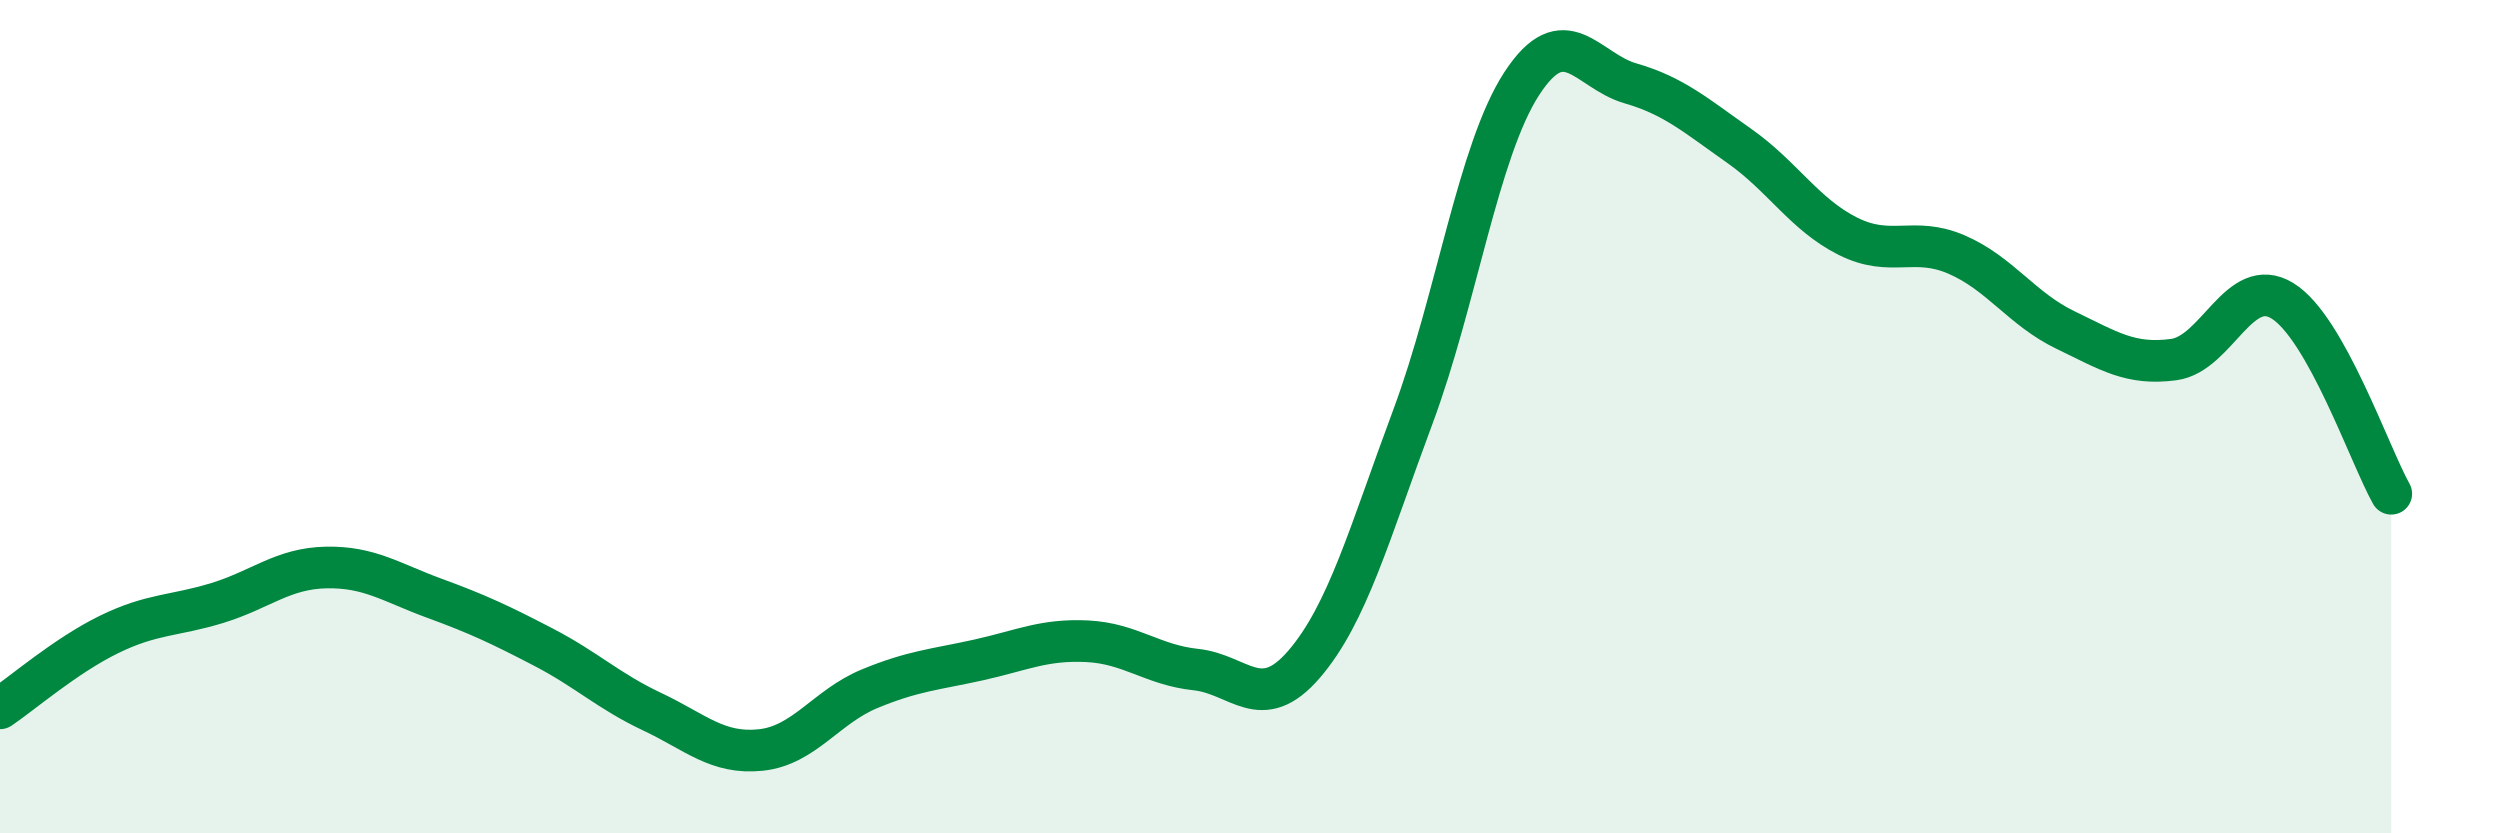 
    <svg width="60" height="20" viewBox="0 0 60 20" xmlns="http://www.w3.org/2000/svg">
      <path
        d="M 0,17 C 0.52,16.65 1.57,15.74 2.61,15.23 C 3.65,14.72 4.18,14.79 5.22,14.47 C 6.26,14.15 6.79,13.64 7.83,13.62 C 8.87,13.6 9.39,13.98 10.43,14.36 C 11.47,14.74 12,14.99 13.04,15.53 C 14.08,16.07 14.61,16.59 15.65,17.08 C 16.69,17.57 17.22,18.11 18.26,18 C 19.3,17.89 19.83,16.96 20.87,16.53 C 21.91,16.1 22.44,16.07 23.48,15.84 C 24.52,15.61 25.05,15.34 26.09,15.39 C 27.13,15.44 27.66,15.96 28.7,16.07 C 29.74,16.18 30.26,17.15 31.3,15.94 C 32.34,14.73 32.87,12.79 33.91,10 C 34.95,7.21 35.48,3.61 36.52,2.01 C 37.56,0.41 38.09,1.7 39.13,2 C 40.17,2.3 40.7,2.77 41.74,3.5 C 42.78,4.23 43.31,5.15 44.35,5.67 C 45.39,6.19 45.92,5.66 46.96,6.11 C 48,6.56 48.53,7.42 49.57,7.92 C 50.61,8.42 51.13,8.77 52.17,8.63 C 53.21,8.49 53.74,6.58 54.78,7.22 C 55.82,7.86 56.87,10.92 57.39,11.85L57.39 20L0 20Z"
        fill="#008740"
        opacity="0.1"
        stroke-linecap="round"
        stroke-linejoin="round"
      />
      <path
        d="M 0,17 C 0.52,16.65 1.57,15.74 2.61,15.23 C 3.65,14.72 4.18,14.79 5.22,14.47 C 6.26,14.15 6.79,13.64 7.83,13.62 C 8.87,13.6 9.39,13.98 10.43,14.36 C 11.47,14.74 12,14.99 13.04,15.53 C 14.08,16.07 14.61,16.59 15.65,17.08 C 16.69,17.57 17.22,18.11 18.26,18 C 19.3,17.89 19.83,16.96 20.87,16.53 C 21.91,16.1 22.44,16.07 23.48,15.84 C 24.52,15.61 25.05,15.34 26.09,15.39 C 27.13,15.44 27.66,15.96 28.7,16.07 C 29.74,16.18 30.26,17.15 31.3,15.94 C 32.34,14.73 32.87,12.79 33.91,10 C 34.95,7.21 35.48,3.61 36.52,2.01 C 37.56,0.41 38.09,1.7 39.13,2 C 40.17,2.3 40.7,2.77 41.74,3.5 C 42.78,4.23 43.31,5.15 44.35,5.67 C 45.39,6.19 45.92,5.66 46.96,6.11 C 48,6.56 48.53,7.42 49.57,7.92 C 50.61,8.42 51.13,8.77 52.17,8.63 C 53.21,8.49 53.74,6.58 54.78,7.22 C 55.82,7.86 56.87,10.92 57.39,11.85"
        stroke="#008740"
        stroke-width="1"
        fill="none"
        stroke-linecap="round"
        stroke-linejoin="round"
      />
    </svg>
  